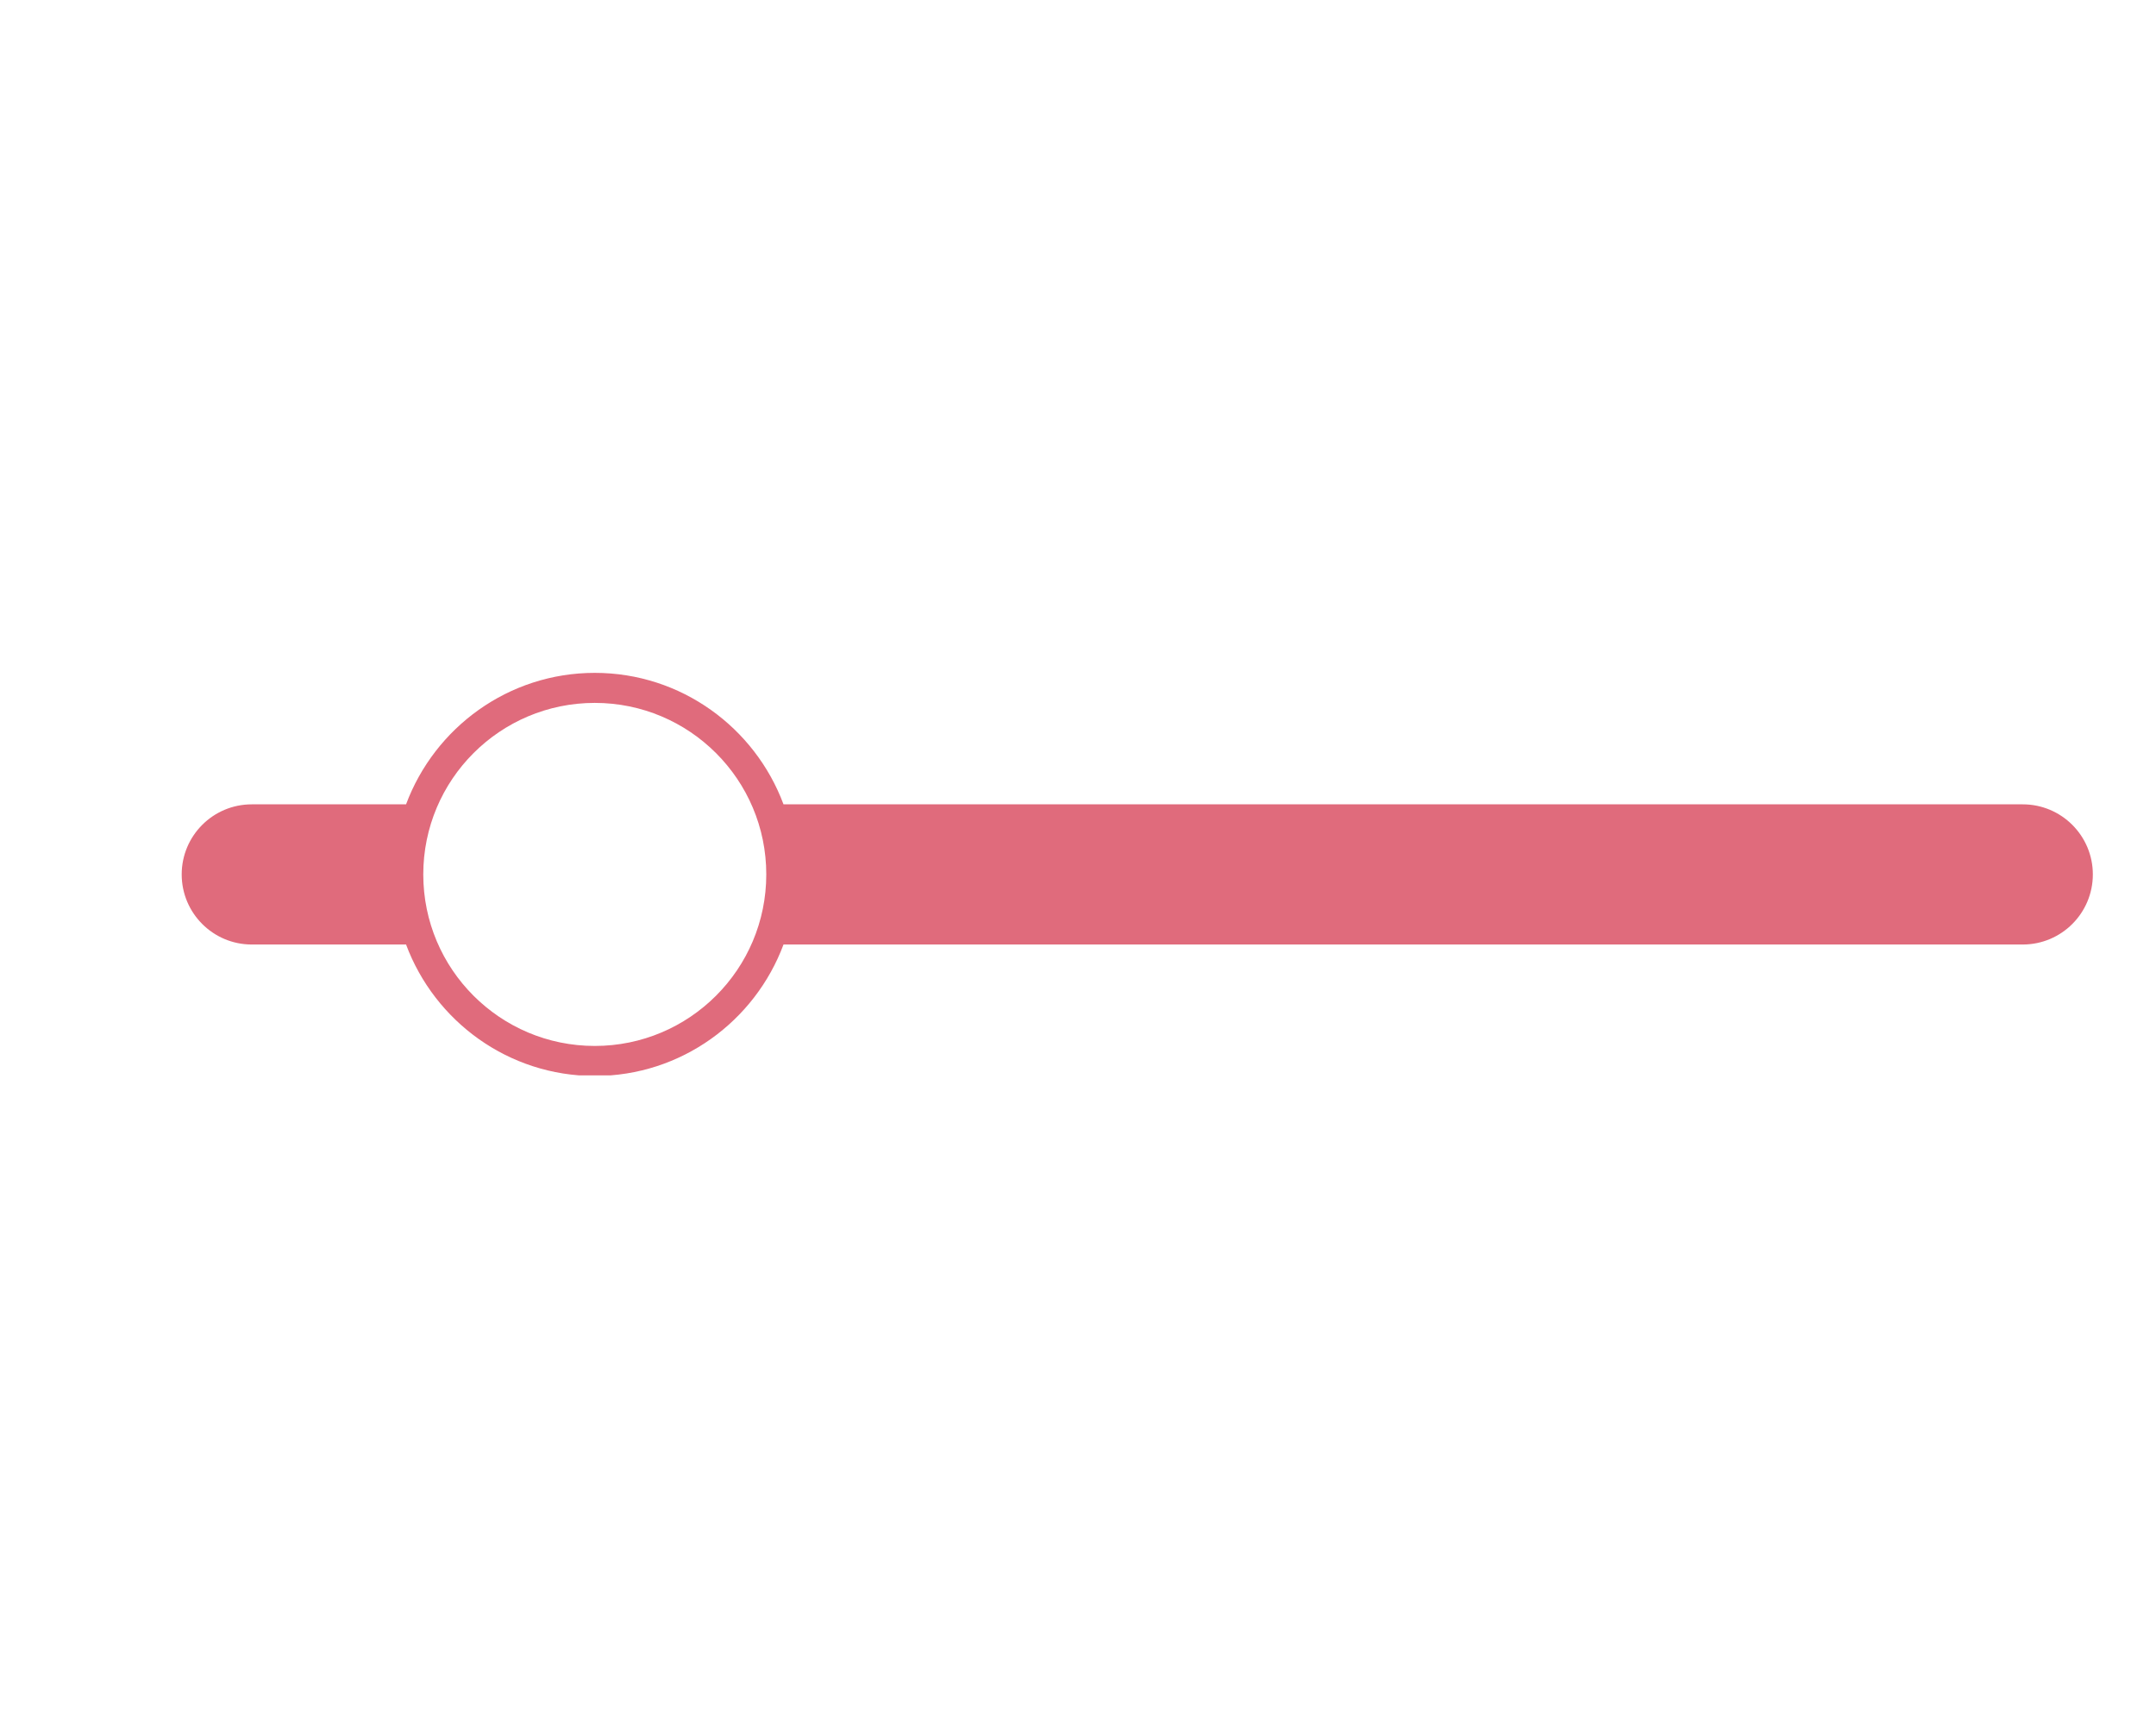 <svg xmlns="http://www.w3.org/2000/svg" xmlns:xlink="http://www.w3.org/1999/xlink" width="945" zoomAndPan="magnify" viewBox="0 0 708.75 567" height="756" preserveAspectRatio="xMidYMid meet" version="1.0"><defs><clipPath id="ed02ae5482"><path d="M 59 221 L 688 221 L 688 353.461 L 59 353.461 Z M 59 221 " clip-rule="nonzero"/></clipPath></defs><g clip-path="url(#ed02ae5482)"><path fill="#e06b7c" d="M 664.949 264.383 L 257.566 264.383 C 248.18 239.188 223.953 221.168 195.523 221.168 C 167.098 221.168 142.871 239.195 133.484 264.383 L 82.766 264.383 C 70.043 264.383 59.73 274.695 59.73 287.418 C 59.73 300.141 70.043 310.457 82.766 310.457 L 133.484 310.457 C 142.871 335.652 167.098 353.672 195.523 353.672 C 223.953 353.672 248.18 335.652 257.566 310.457 L 664.949 310.457 C 677.672 310.457 687.988 300.141 687.988 287.418 C 687.988 274.695 677.668 264.383 664.949 264.383 Z M 195.523 343.797 C 164.387 343.797 139.145 318.559 139.145 287.418 C 139.145 256.281 164.387 231.039 195.523 231.039 C 226.664 231.039 251.902 256.281 251.902 287.418 C 251.902 318.559 226.656 343.797 195.523 343.797 Z M 195.523 343.797 " fill-opacity="1" fill-rule="nonzero"/></g></svg>